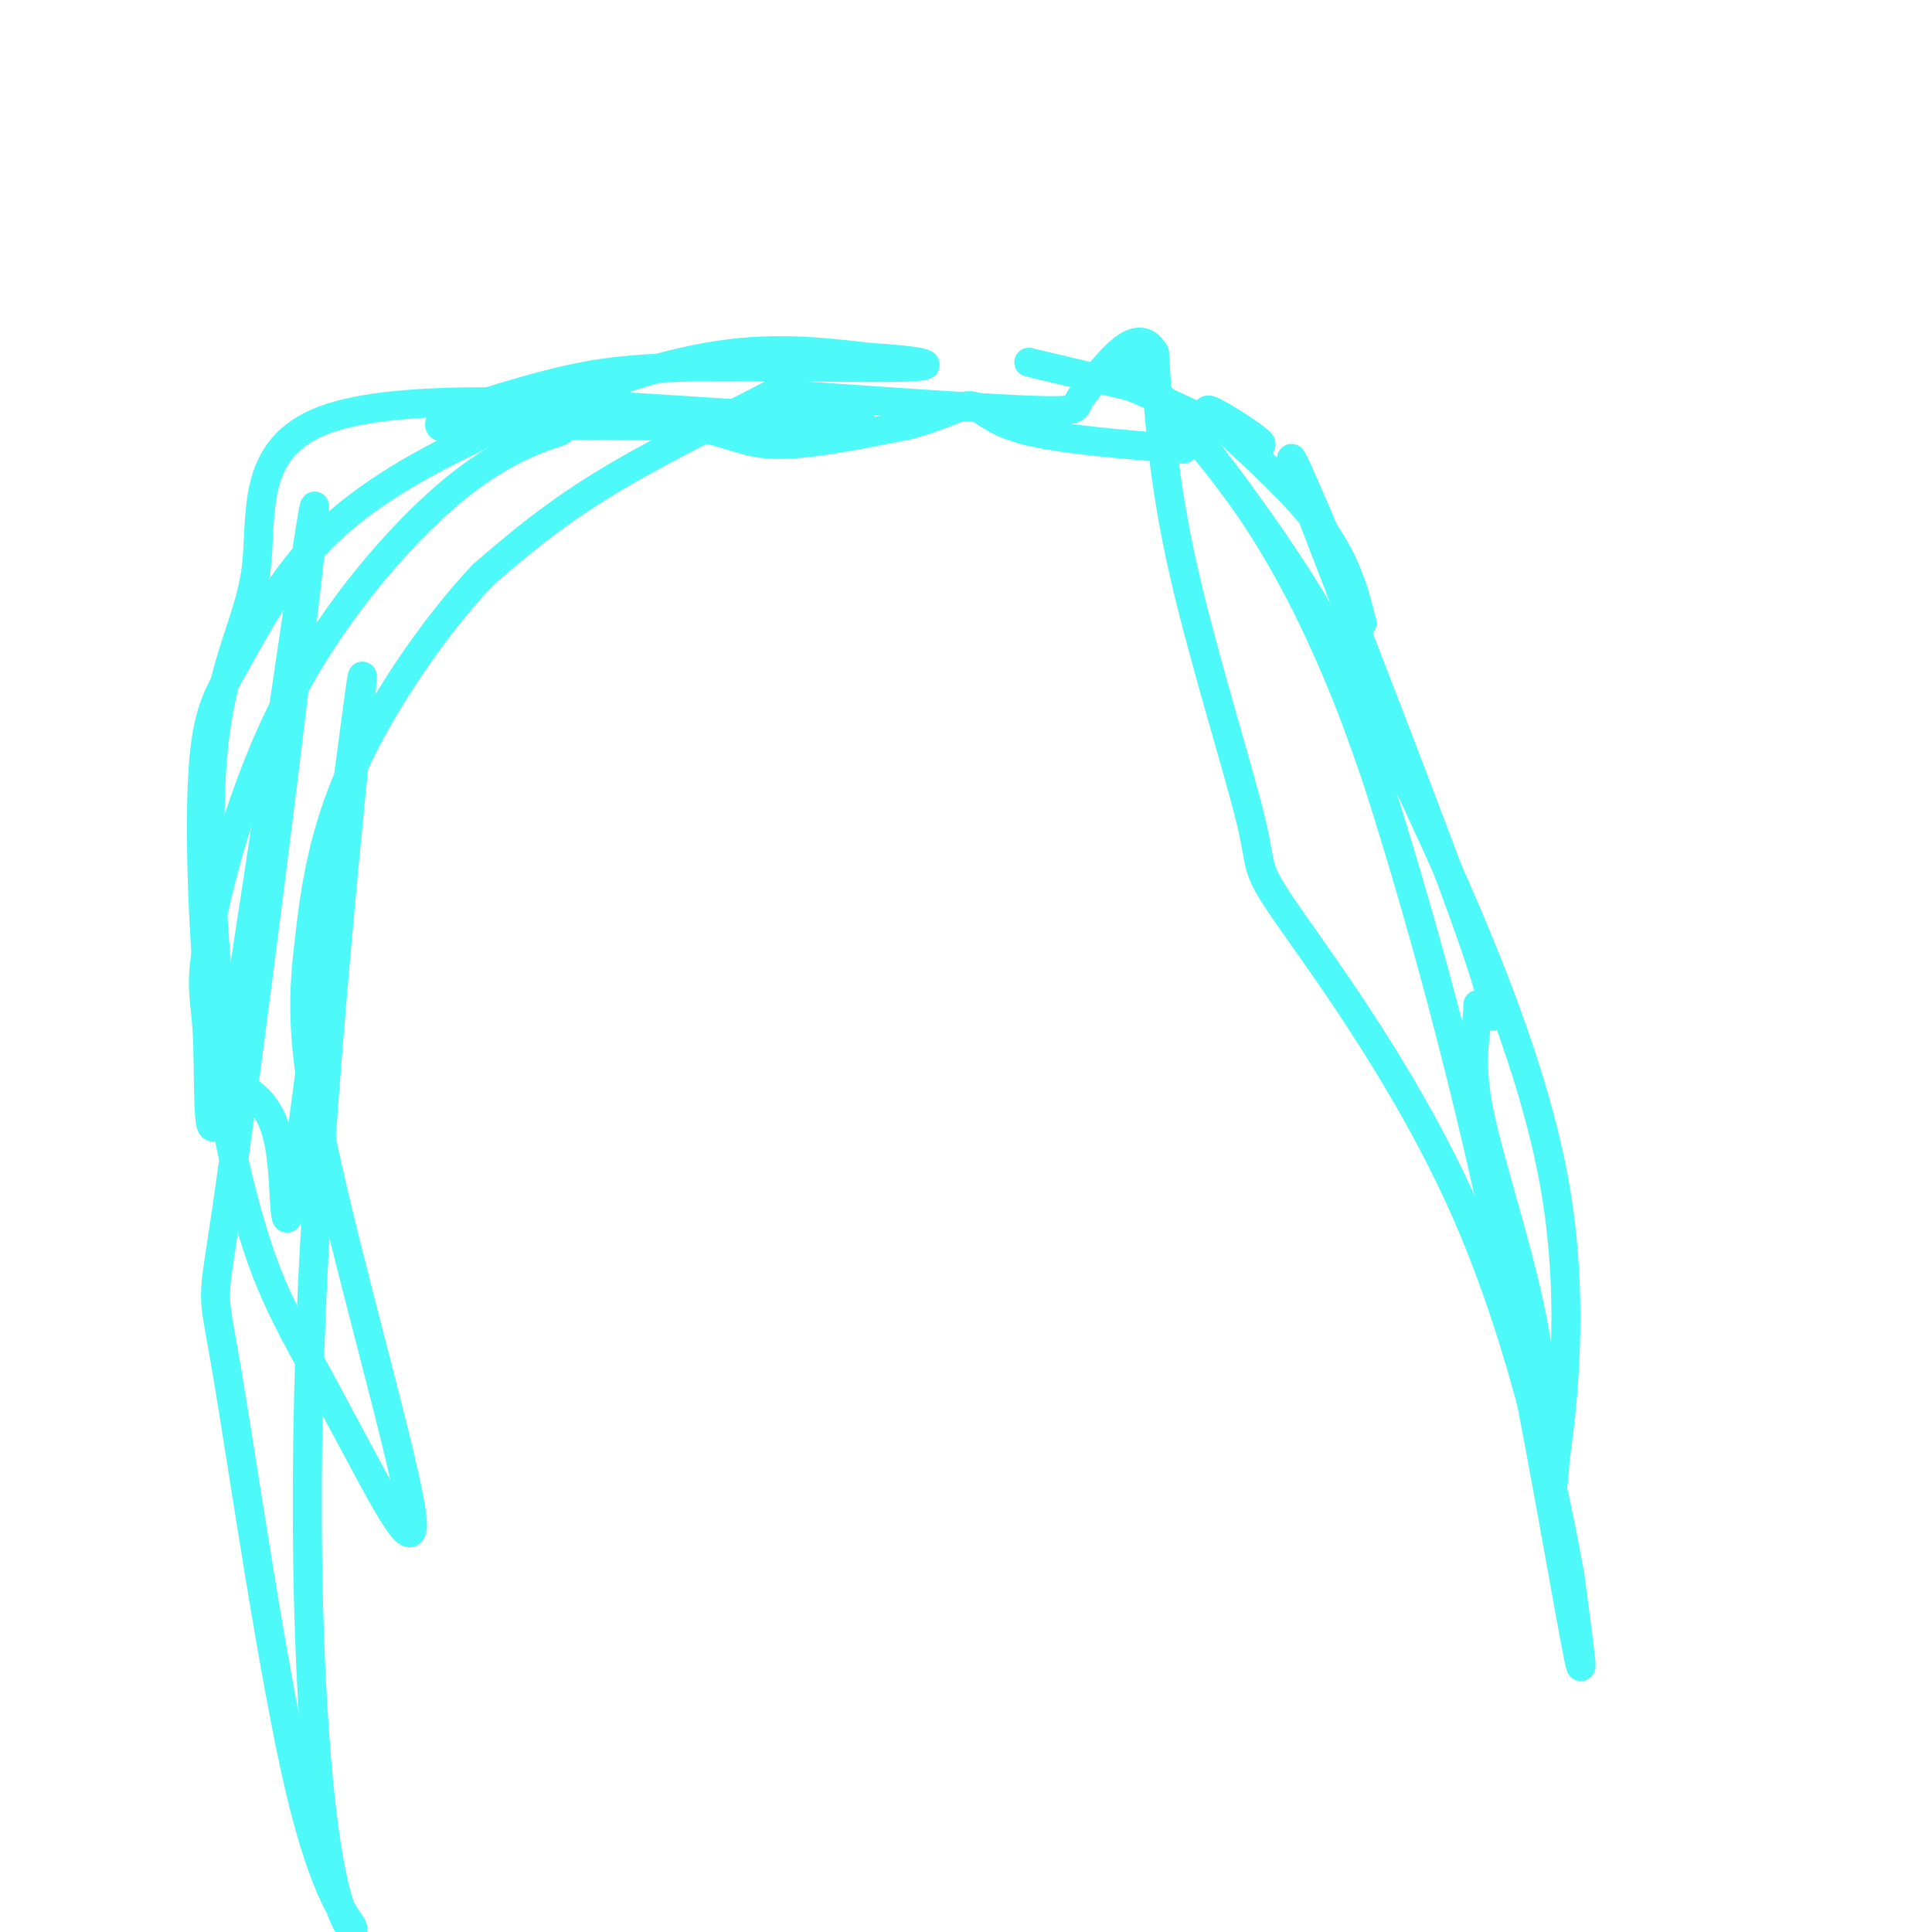 <svg viewBox='0 0 400 400' version='1.1' xmlns='http://www.w3.org/2000/svg' xmlns:xlink='http://www.w3.org/1999/xlink'><g fill='none' stroke='#4DF9F9' stroke-width='6' stroke-linecap='round' stroke-linejoin='round'><path d='M213,75c0.000,0.000 21.000,5.000 21,5'/><path d='M234,80c10.330,4.177 25.656,12.120 27,12c1.344,-0.120 -11.292,-8.301 -11,-7c0.292,1.301 13.512,12.086 21,21c7.488,8.914 9.244,15.957 11,23'/><path d='M282,129c-3.512,-8.929 -17.792,-42.750 -14,-32c3.792,10.750 25.655,66.071 35,92c9.345,25.929 6.173,22.464 3,19'/><path d='M306,208c-0.142,5.644 -1.997,10.255 0,21c1.997,10.745 7.845,27.624 11,43c3.155,15.376 3.616,29.250 4,34c0.384,4.750 0.692,0.375 1,-4'/><path d='M322,302c1.344,-9.614 4.206,-31.649 0,-56c-4.206,-24.351 -15.478,-51.018 -25,-72c-9.522,-20.982 -17.292,-36.281 -25,-49c-7.708,-12.719 -15.354,-22.860 -23,-33'/><path d='M249,92c-8.228,-9.995 -17.298,-18.483 -16,-17c1.298,1.483 12.965,12.938 22,25c9.035,12.062 15.439,24.732 20,35c4.561,10.268 7.281,18.134 10,26'/><path d='M285,161c5.667,17.560 14.833,48.458 23,85c8.167,36.542 15.333,78.726 18,93c2.667,14.274 0.833,0.637 -1,-13'/><path d='M325,326c-2.741,-15.150 -9.094,-46.526 -21,-74c-11.906,-27.474 -29.367,-51.044 -37,-62c-7.633,-10.956 -5.440,-9.296 -8,-20c-2.560,-10.704 -9.874,-33.773 -14,-52c-4.126,-18.227 -5.063,-31.614 -6,-45'/><path d='M239,73c-3.500,-6.000 -9.250,1.500 -15,9'/><path d='M224,82c-1.933,2.200 0.733,3.200 -8,3c-8.733,-0.200 -28.867,-1.600 -49,-3'/><path d='M167,82c-7.238,-1.524 -0.833,-3.833 -6,-1c-5.167,2.833 -21.905,10.810 -34,18c-12.095,7.190 -19.548,13.595 -27,20'/><path d='M100,119c-9.784,10.341 -20.744,26.193 -27,40c-6.256,13.807 -7.809,25.570 -9,36c-1.191,10.430 -2.020,19.528 3,43c5.020,23.472 15.890,61.319 18,74c2.110,12.681 -4.540,0.194 -10,-10c-5.460,-10.194 -9.730,-18.097 -14,-26'/><path d='M61,276c-3.769,-7.303 -6.190,-12.561 -9,-22c-2.810,-9.439 -6.008,-23.058 -8,-41c-1.992,-17.942 -2.780,-40.207 -2,-53c0.780,-12.793 3.126,-16.113 7,-23c3.874,-6.887 9.275,-17.341 18,-26c8.725,-8.659 20.772,-15.524 35,-22c14.228,-6.476 30.637,-12.565 44,-15c13.363,-2.435 23.682,-1.218 34,0'/><path d='M180,74c9.410,0.485 15.936,1.696 8,2c-7.936,0.304 -30.333,-0.300 -45,0c-14.667,0.300 -21.603,1.504 -31,4c-9.397,2.496 -21.256,6.285 -21,8c0.256,1.715 12.628,1.358 25,1'/><path d='M116,89c1.532,0.470 -7.137,1.145 -19,10c-11.863,8.855 -26.920,25.891 -37,45c-10.080,19.109 -15.182,40.292 -17,51c-1.818,10.708 -0.353,10.942 0,21c0.353,10.058 -0.405,29.939 4,6c4.405,-23.939 13.973,-91.697 17,-111c3.027,-19.303 -0.486,9.848 -4,39'/><path d='M60,150c-3.373,27.892 -9.804,78.122 -13,100c-3.196,21.878 -3.157,15.405 0,34c3.157,18.595 9.432,62.257 15,86c5.568,23.743 10.428,27.565 11,29c0.572,1.435 -3.146,0.483 -6,-21c-2.854,-21.483 -4.845,-63.497 -2,-118c2.845,-54.503 10.525,-121.496 10,-120c-0.525,1.496 -9.257,71.480 -13,98c-3.743,26.520 -2.498,9.577 -4,0c-1.502,-9.577 -5.751,-11.789 -10,-14'/><path d='M48,224c-3.042,-15.466 -5.649,-47.132 -4,-67c1.649,-19.868 7.552,-27.940 9,-39c1.448,-11.060 -1.560,-25.109 14,-31c15.560,-5.891 49.689,-3.625 75,-2c25.311,1.625 41.803,2.607 35,3c-6.803,0.393 -36.902,0.196 -67,0'/><path d='M110,88c-12.892,0.077 -11.620,0.268 -3,0c8.620,-0.268 24.590,-0.995 34,0c9.410,0.995 12.260,3.713 19,4c6.740,0.287 17.370,-1.856 28,-4'/><path d='M188,88c7.012,-1.774 10.542,-4.208 13,-4c2.458,0.208 3.845,3.060 11,5c7.155,1.940 20.077,2.970 33,4'/></g>
</svg>